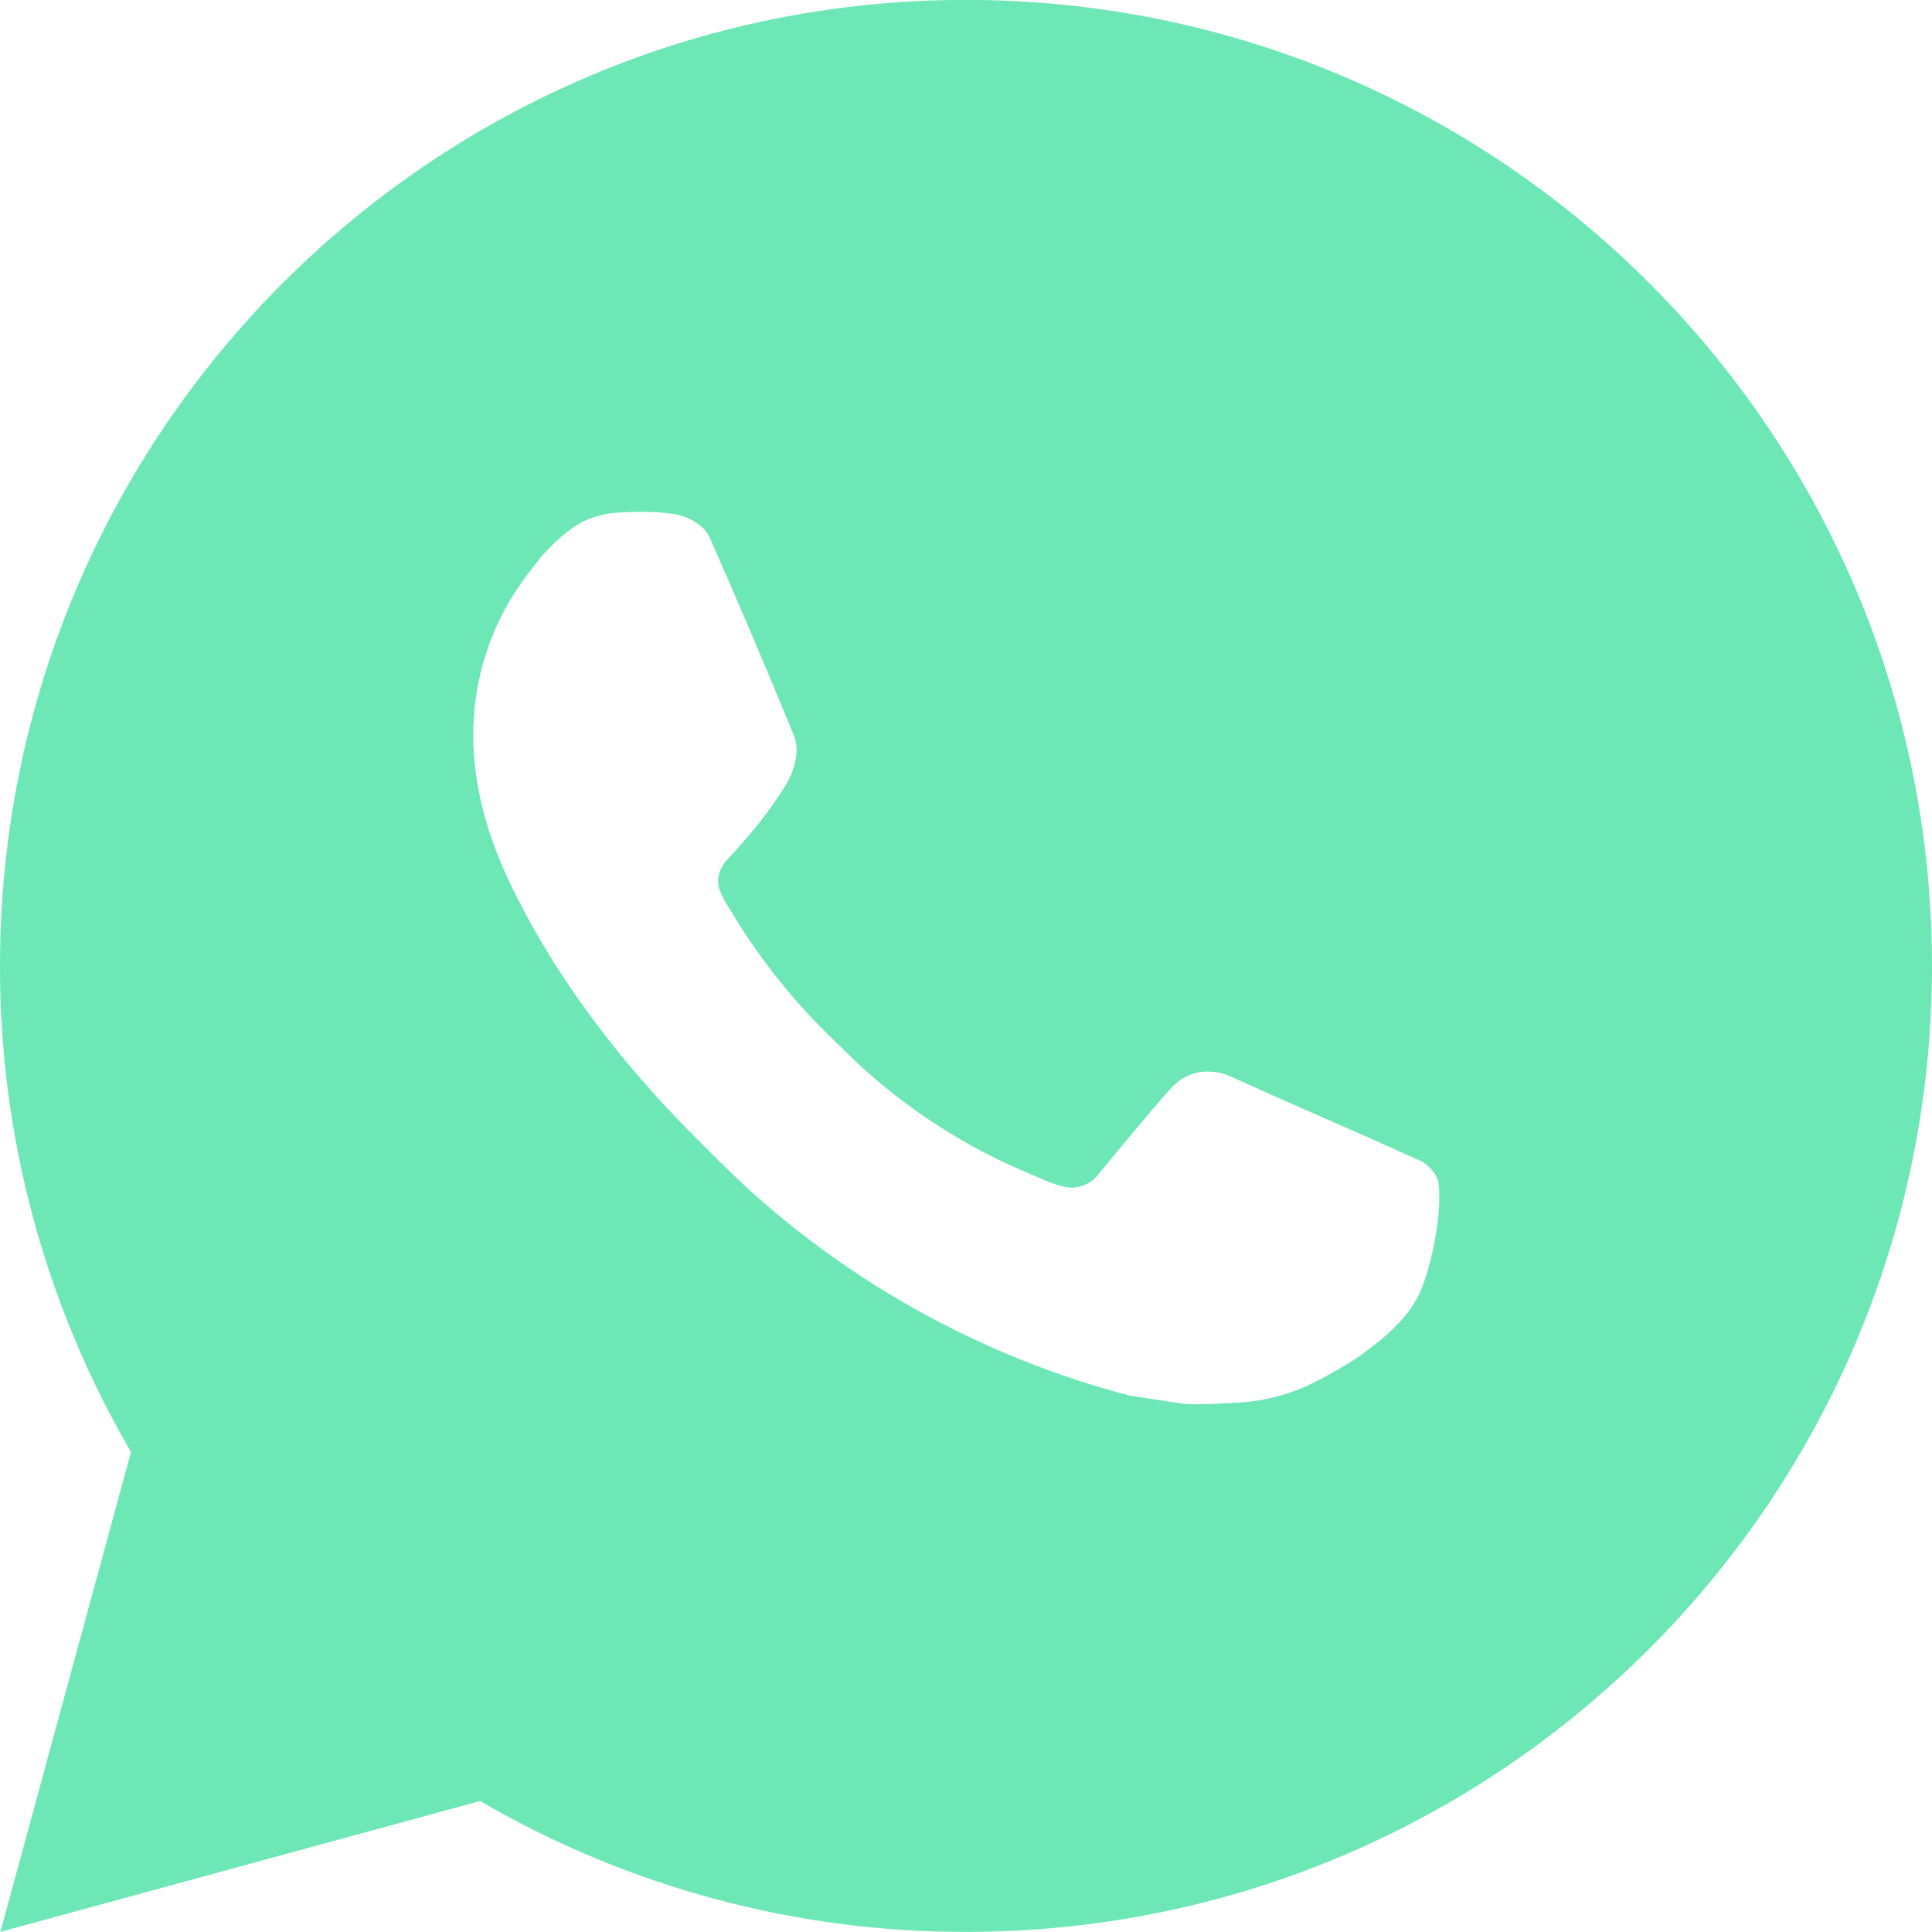 <svg width="20" height="20" viewBox="0 0 20 20" fill="none" xmlns="http://www.w3.org/2000/svg">
<path id="Vector" d="M10 -0.001C15.523 -0.001 20 4.476 20 9.999C20 15.522 15.523 19.999 10 19.999C8.233 20.002 6.497 19.534 4.97 18.644L0.004 19.999L1.356 15.031C0.465 13.504 -0.003 11.767 1.38802e-05 9.999C1.38802e-05 4.476 4.477 -0.001 10 -0.001ZM6.592 5.299L6.392 5.307C6.263 5.315 6.136 5.349 6.02 5.407C5.912 5.469 5.813 5.546 5.726 5.635C5.606 5.748 5.538 5.846 5.465 5.941C5.095 6.422 4.896 7.013 4.899 7.619C4.901 8.109 5.029 8.586 5.229 9.032C5.638 9.934 6.311 10.889 7.199 11.774C7.413 11.987 7.623 12.201 7.849 12.4C8.952 13.372 10.267 14.072 11.689 14.446L12.257 14.533C12.442 14.543 12.627 14.529 12.813 14.52C13.104 14.505 13.389 14.426 13.646 14.289C13.777 14.222 13.905 14.148 14.029 14.069C14.029 14.069 14.072 14.041 14.154 13.979C14.289 13.879 14.372 13.808 14.484 13.691C14.567 13.605 14.639 13.504 14.694 13.389C14.772 13.226 14.85 12.915 14.882 12.656C14.906 12.458 14.899 12.35 14.896 12.283C14.892 12.176 14.803 12.065 14.706 12.018L14.124 11.757C14.124 11.757 13.254 11.378 12.722 11.136C12.666 11.112 12.607 11.098 12.546 11.095C12.478 11.088 12.409 11.096 12.343 11.118C12.278 11.14 12.218 11.175 12.168 11.222C12.163 11.22 12.096 11.277 11.373 12.153C11.332 12.209 11.274 12.251 11.209 12.274C11.143 12.297 11.072 12.3 11.005 12.283C10.94 12.266 10.876 12.244 10.814 12.217C10.69 12.165 10.647 12.145 10.562 12.109C9.988 11.859 9.457 11.52 8.987 11.106C8.861 10.996 8.744 10.876 8.624 10.76C8.231 10.383 7.888 9.957 7.604 9.492L7.545 9.397C7.503 9.333 7.468 9.265 7.443 9.192C7.405 9.045 7.504 8.927 7.504 8.927C7.504 8.927 7.747 8.661 7.86 8.517C7.97 8.377 8.063 8.241 8.123 8.144C8.241 7.954 8.278 7.759 8.216 7.608C7.936 6.924 7.646 6.243 7.348 5.567C7.289 5.433 7.114 5.337 6.955 5.318C6.901 5.312 6.847 5.306 6.793 5.302C6.659 5.296 6.524 5.297 6.39 5.306L6.591 5.298L6.592 5.299Z" fill="#6EE7B7"/>
</svg>
